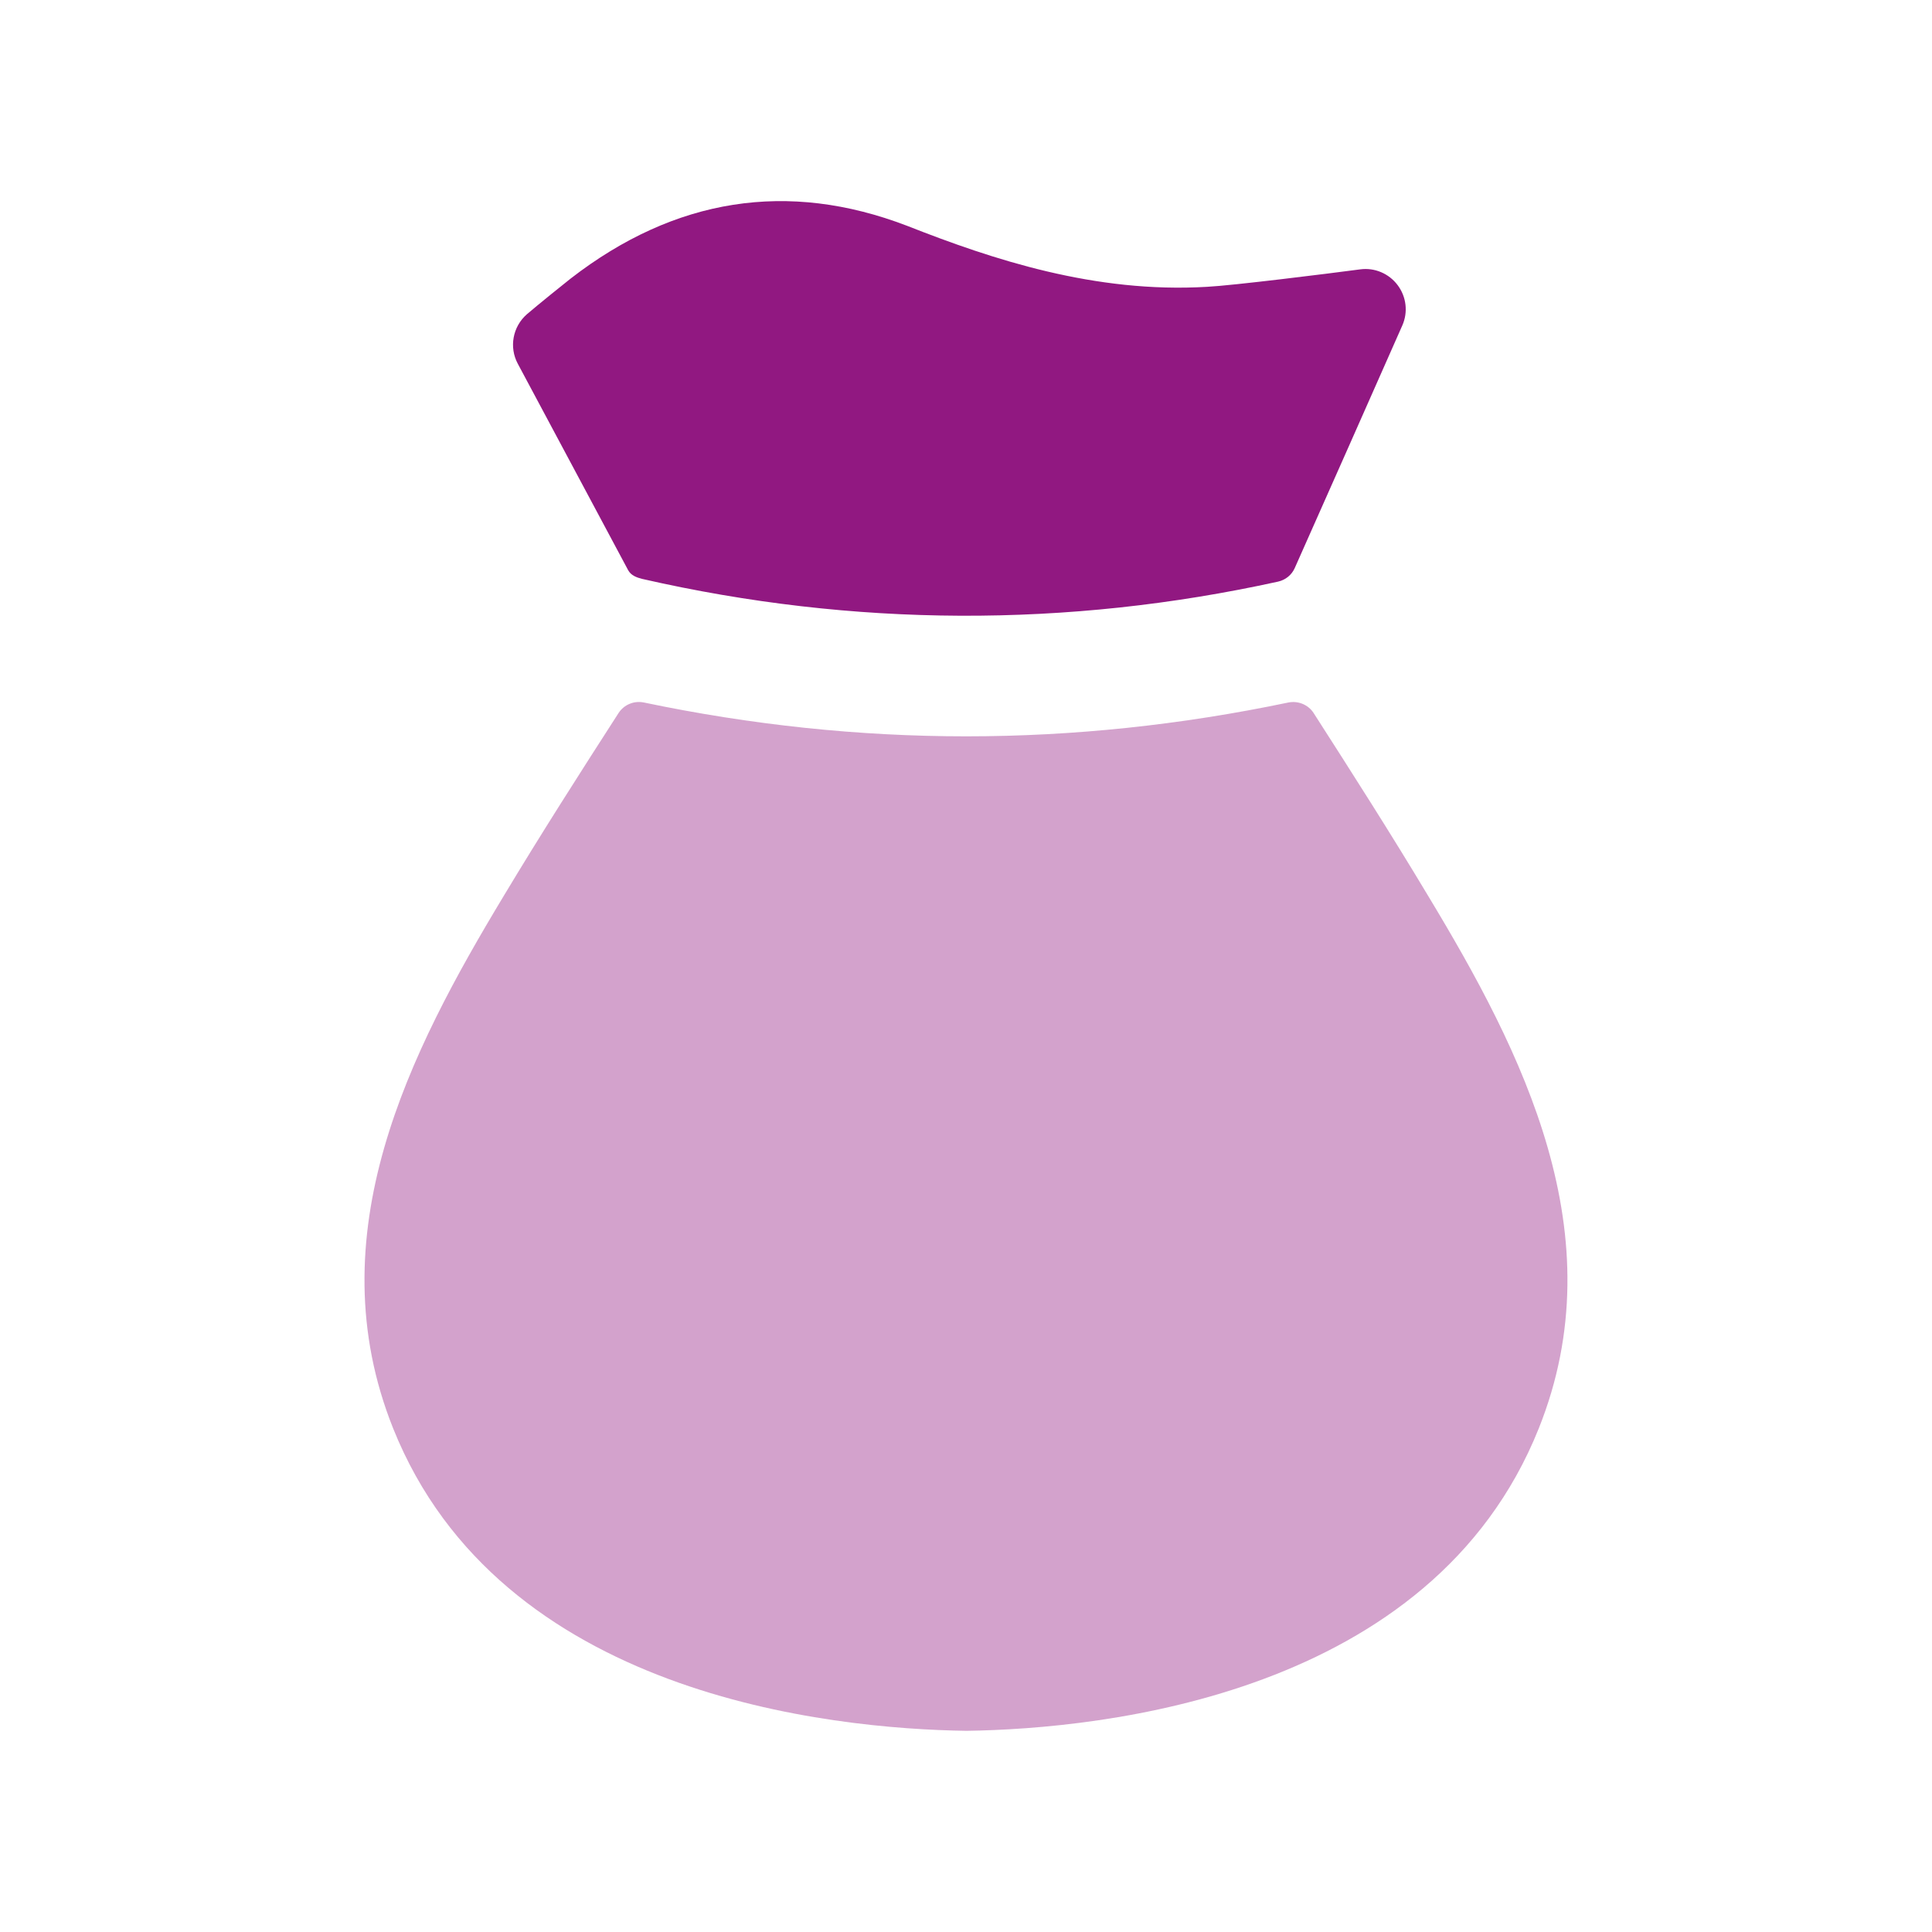 <svg width="24" height="24" viewBox="0 0 24 24" fill="none" xmlns="http://www.w3.org/2000/svg">
<path opacity="0.4" fill-rule="evenodd" clip-rule="evenodd" d="M17.738 11.124C17.283 10.364 16.801 9.61 16.32 8.86C16.253 8.754 16.126 8.702 16.003 8.727C14.674 9.005 13.339 9.147 12.002 9.147C10.665 9.147 9.328 9.005 8 8.727C7.877 8.701 7.751 8.753 7.683 8.859C7.2 9.609 6.719 10.361 6.262 11.122C5.09 13.065 3.92 15.34 4.885 17.747C6.213 21.058 10.297 21.476 12.007 21.501C13.701 21.476 17.787 21.059 19.114 17.747C20.079 15.341 18.91 13.065 17.738 11.124Z" fill="#911881"/>
<path fill-rule="evenodd" clip-rule="evenodd" d="M7.803 7.083C7.839 7.149 7.908 7.174 7.98 7.192C10.6 7.79 13.256 7.801 15.877 7.225C15.97 7.204 16.046 7.142 16.084 7.056C16.326 6.512 17.221 4.497 17.42 4.043C17.493 3.878 17.471 3.687 17.362 3.542C17.254 3.398 17.076 3.322 16.898 3.346C16.476 3.402 15.311 3.547 14.994 3.563C13.602 3.645 12.335 3.225 11.268 2.805C9.788 2.238 8.385 2.457 7.088 3.461C6.7 3.77 6.545 3.904 6.545 3.904C6.369 4.058 6.322 4.313 6.432 4.518L7.803 7.083Z" fill="#911881"/>
</svg>
